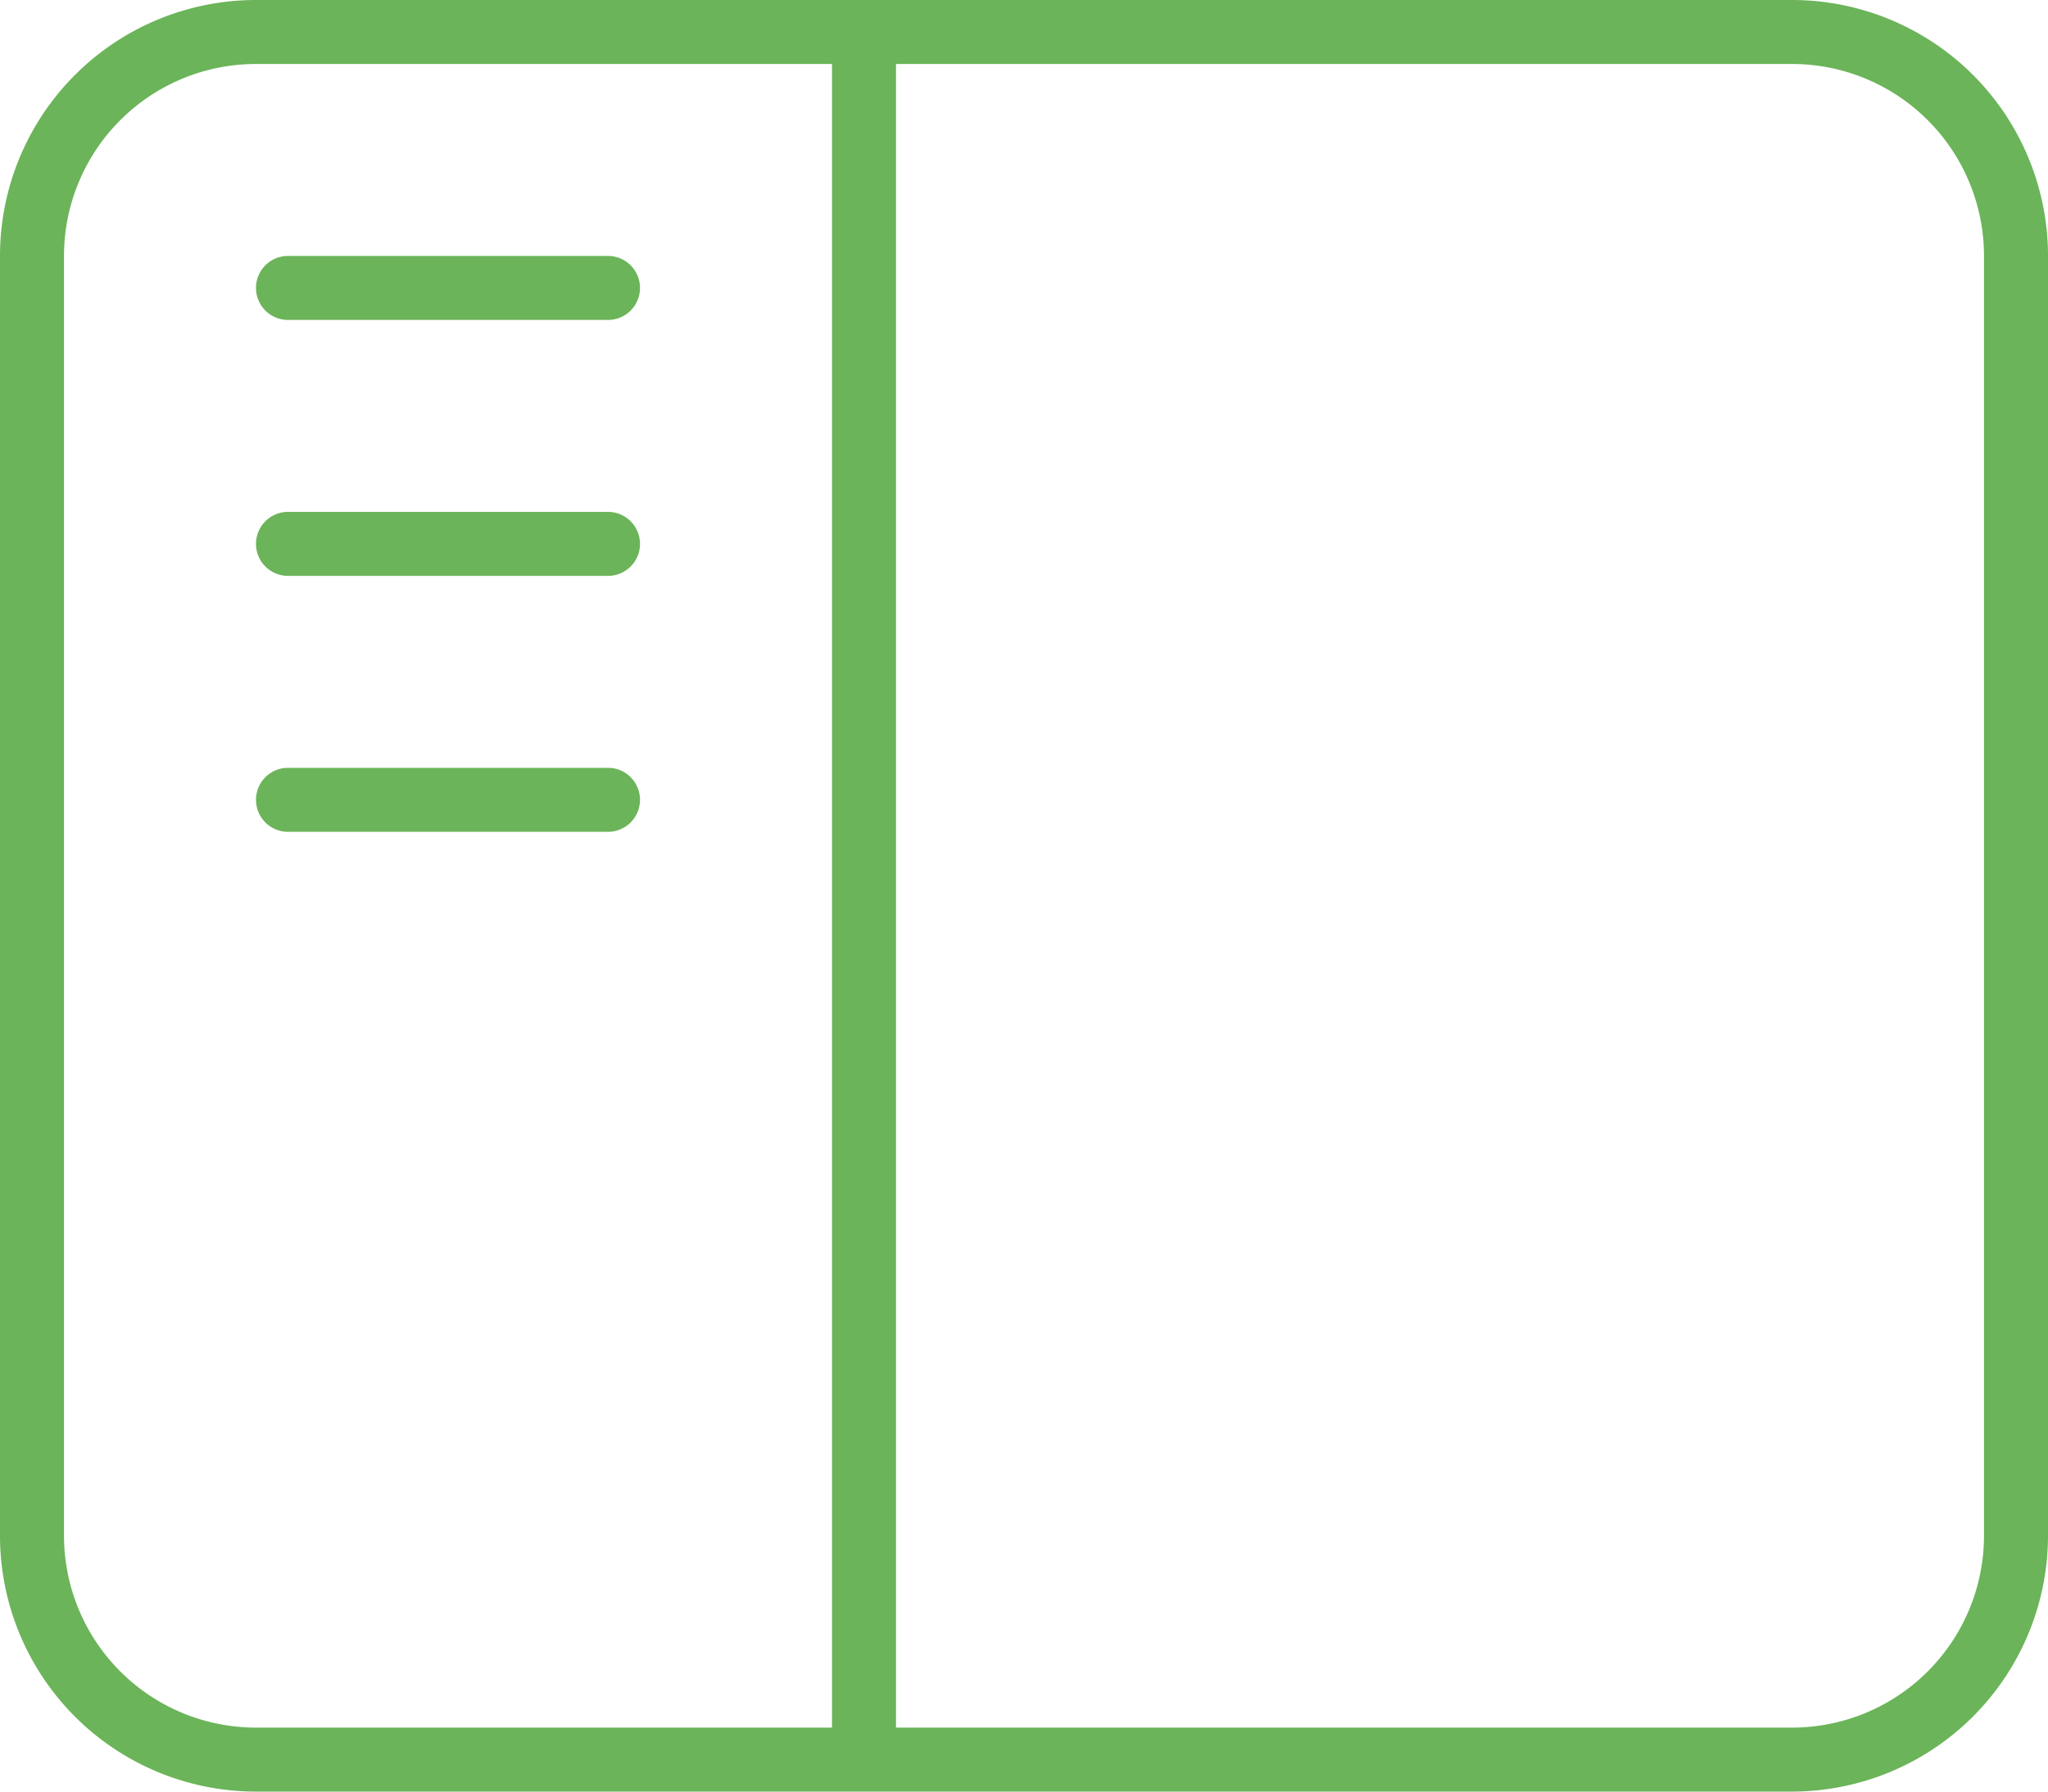 <svg xmlns="http://www.w3.org/2000/svg" width="64" height="56" viewBox="0 0 64 56">
  <path d="M19-44a1,1,0,0,1,1,1,1,1,0,0,1-1,1H9a1,1,0,0,1-1-1,1,1,0,0,1,1-1ZM8-35a1,1,0,0,1,1-1H19a1,1,0,0,1,1,1,1,1,0,0,1-1,1H9A1,1,0,0,1,8-35Zm11,7a1,1,0,0,1,1,1,1,1,0,0,1-1,1H9a1,1,0,0,1-1-1,1,1,0,0,1,1-1ZM56-52a8,8,0,0,1,8,8V-4a8.007,8.007,0,0,1-8,8H8A8,8,0,0,1,0-4V-44a8,8,0,0,1,8-8Zm0,2H28V2H56a6,6,0,0,0,6-6V-44A6,6,0,0,0,56-50ZM2-44V-4A6,6,0,0,0,8,2H26V-50H8A6,6,0,0,0,2-44Z" transform="translate(0 52)" fill="#6bb459"/>
</svg>
